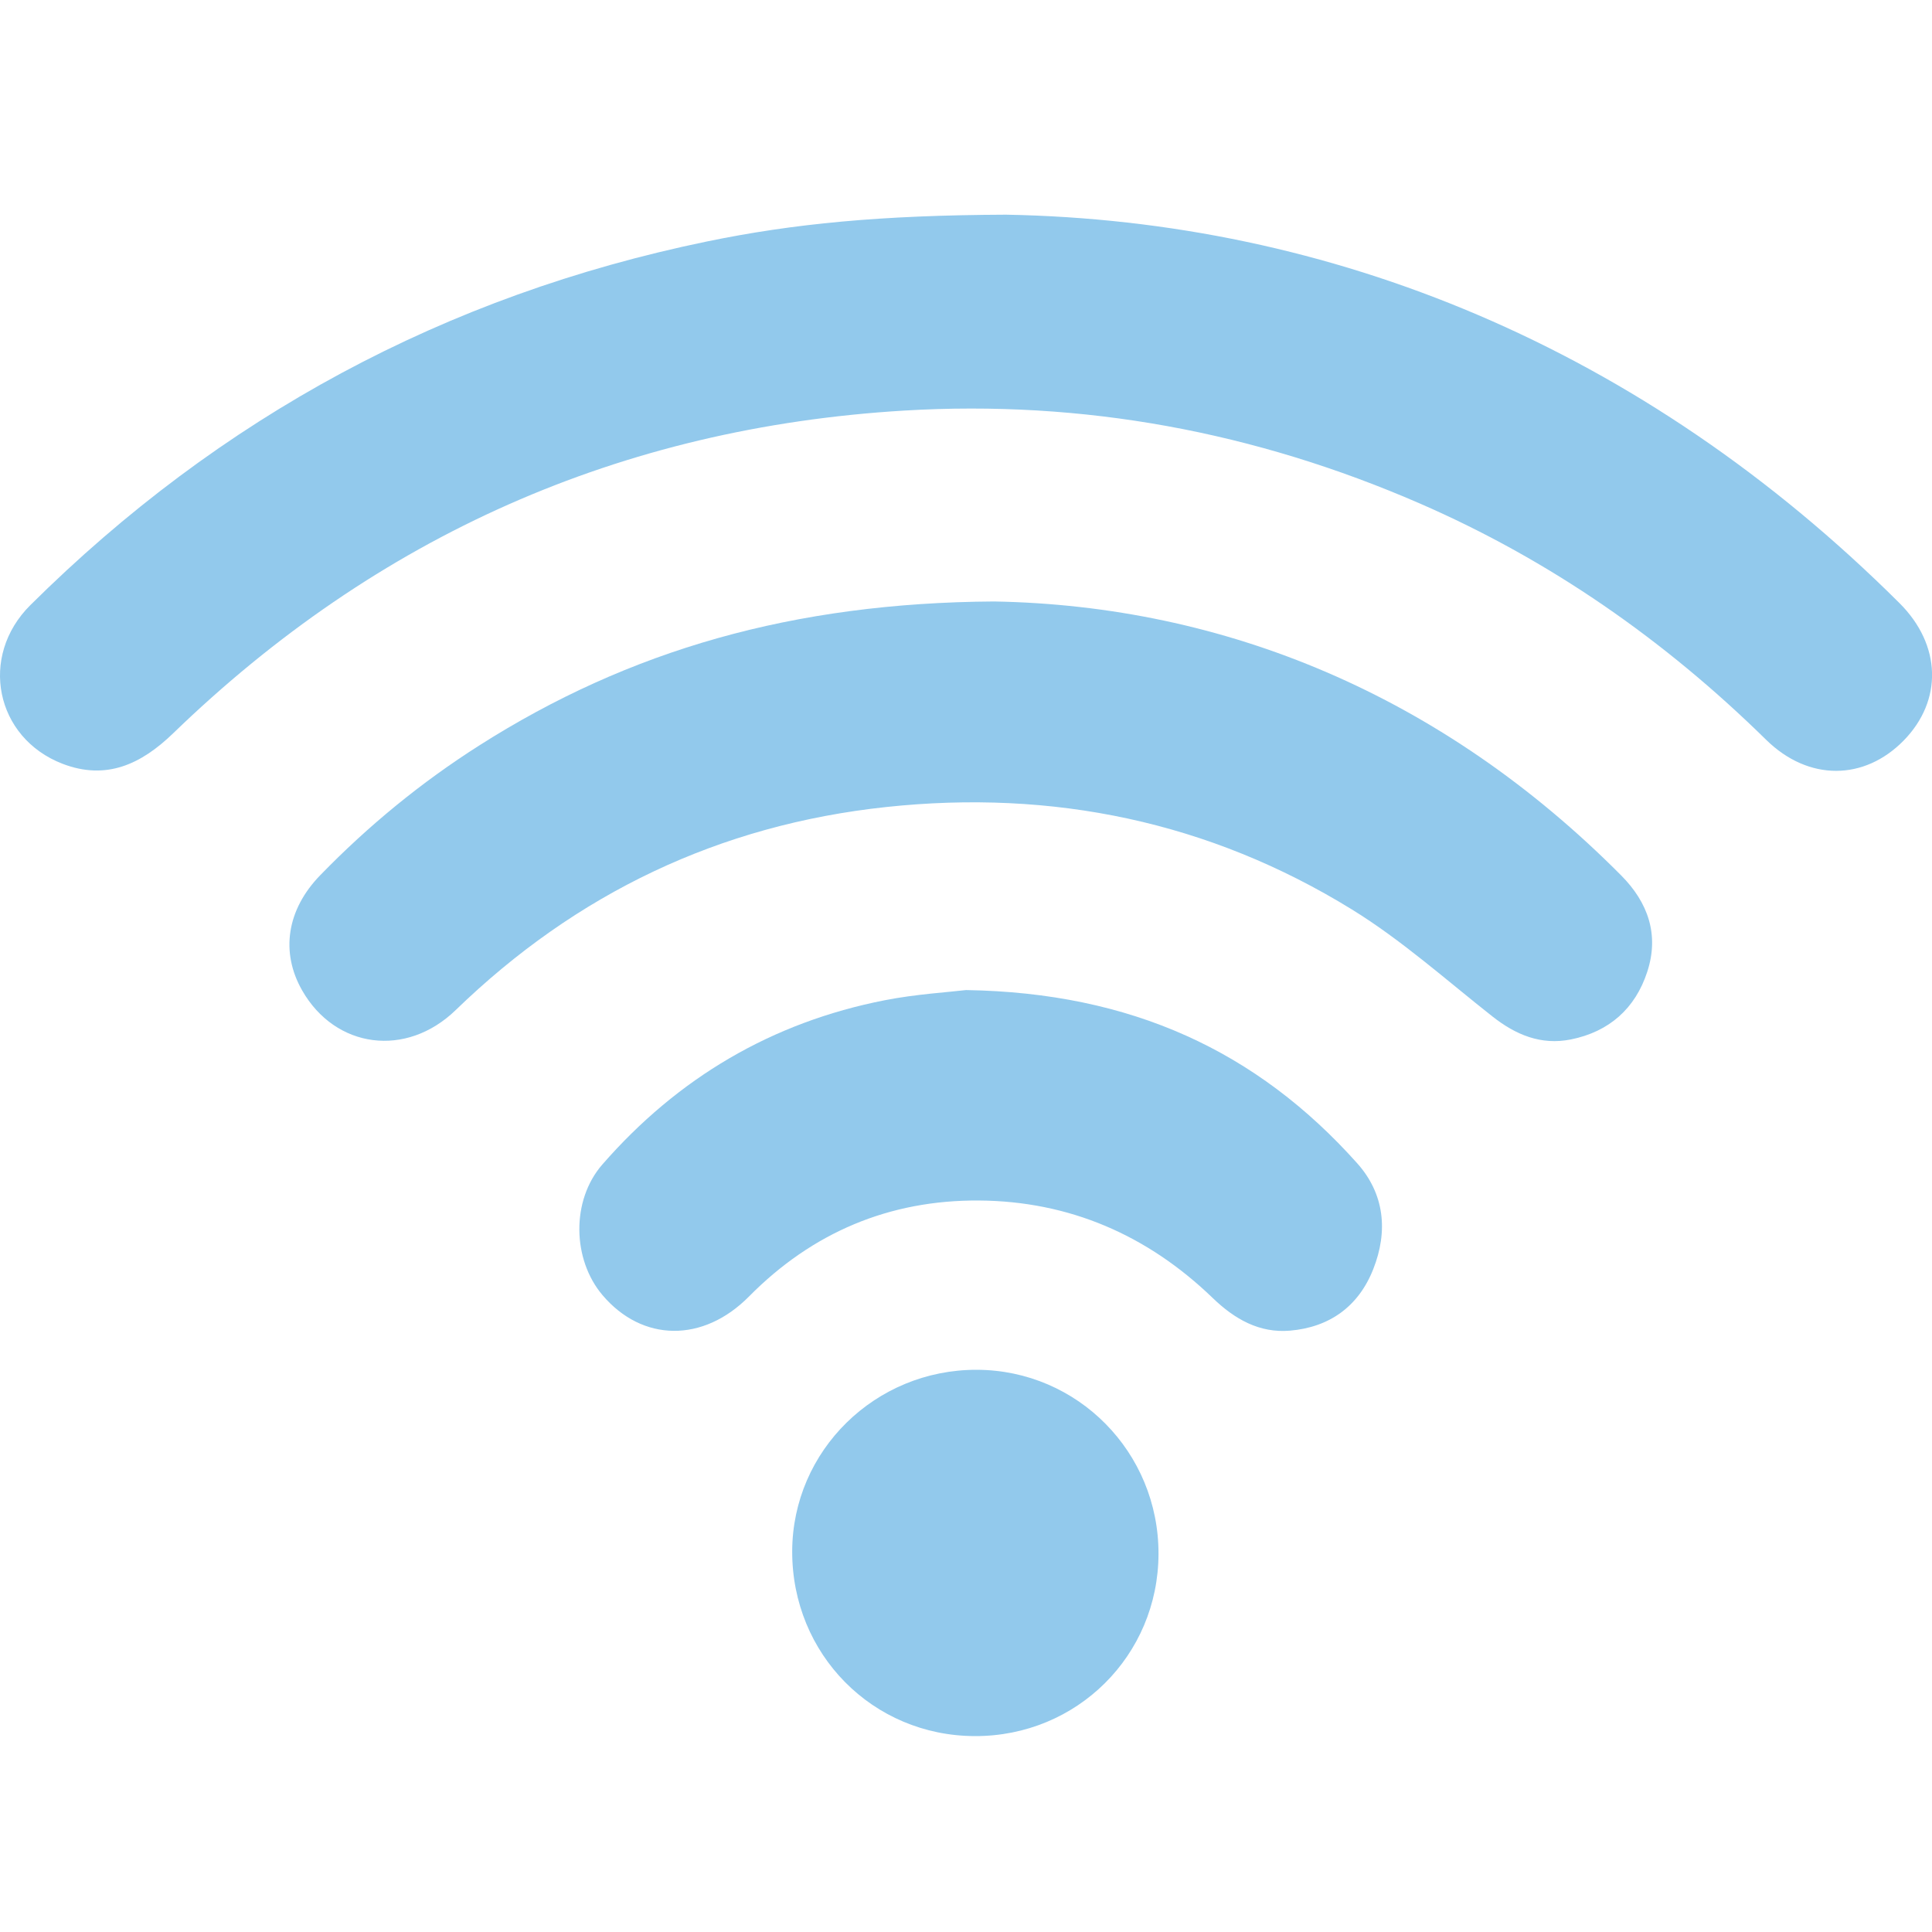 <svg width="50" height="50" viewBox="0 0 50 50" fill="none" xmlns="http://www.w3.org/2000/svg">
<g clip-path="url(#clip0_177_14)">
<path d="M26.036 5.556C34.439 5.708 42.5 8.976 49.159 15.609C50.245 16.691 50.282 18.129 49.266 19.166C48.249 20.203 46.807 20.225 45.708 19.146C43.082 16.566 40.115 14.496 36.738 13.027C32.482 11.177 28.036 10.347 23.395 10.626C16.057 11.068 9.759 13.873 4.482 18.977C3.655 19.777 2.753 20.201 1.622 19.768C-0.122 19.098 -0.552 16.988 0.786 15.66C5.693 10.79 11.527 7.646 18.297 6.249C20.532 5.788 22.792 5.569 26.036 5.556Z" fill="#92C9EC"/>
<path d="M25.727 15.566C31.687 15.672 37.318 17.986 41.957 22.657C42.653 23.358 42.944 24.192 42.631 25.149C42.321 26.102 41.643 26.702 40.653 26.901C39.881 27.055 39.228 26.782 38.623 26.305C37.426 25.362 36.277 24.331 34.984 23.535C31.294 21.262 27.247 20.426 22.94 20.885C18.619 21.346 14.912 23.119 11.793 26.141C10.513 27.381 8.681 27.139 7.82 25.633C7.255 24.645 7.419 23.541 8.291 22.647C9.531 21.371 10.9 20.248 12.402 19.293C16.283 16.824 20.532 15.599 25.727 15.566Z" fill="#92C9EC"/>
<path d="M25.009 25.623C29.277 25.692 32.529 27.202 35.123 30.104C35.832 30.897 35.928 31.864 35.539 32.847C35.158 33.812 34.408 34.349 33.386 34.437C32.593 34.505 31.953 34.14 31.386 33.593C29.7 31.966 27.677 31.085 25.333 31.069C23.016 31.054 21.024 31.894 19.385 33.552C18.196 34.755 16.623 34.734 15.592 33.517C14.812 32.597 14.777 31.069 15.588 30.138C17.541 27.897 19.979 26.456 22.903 25.885C23.714 25.727 24.544 25.678 25.009 25.622V25.623Z" fill="#92C9EC"/>
<path d="M25.233 44.93C22.585 44.926 20.495 42.81 20.502 40.146C20.51 37.544 22.649 35.443 25.28 35.45C27.89 35.458 29.989 37.585 29.982 40.217C29.974 42.846 27.87 44.936 25.233 44.93Z" fill="#92C9EC"/>
</g>
<defs>
<clipPath id="clip0_177_14">
<rect width="50" height="50" fill="white"/>
</clipPath>
</defs>
</svg>
